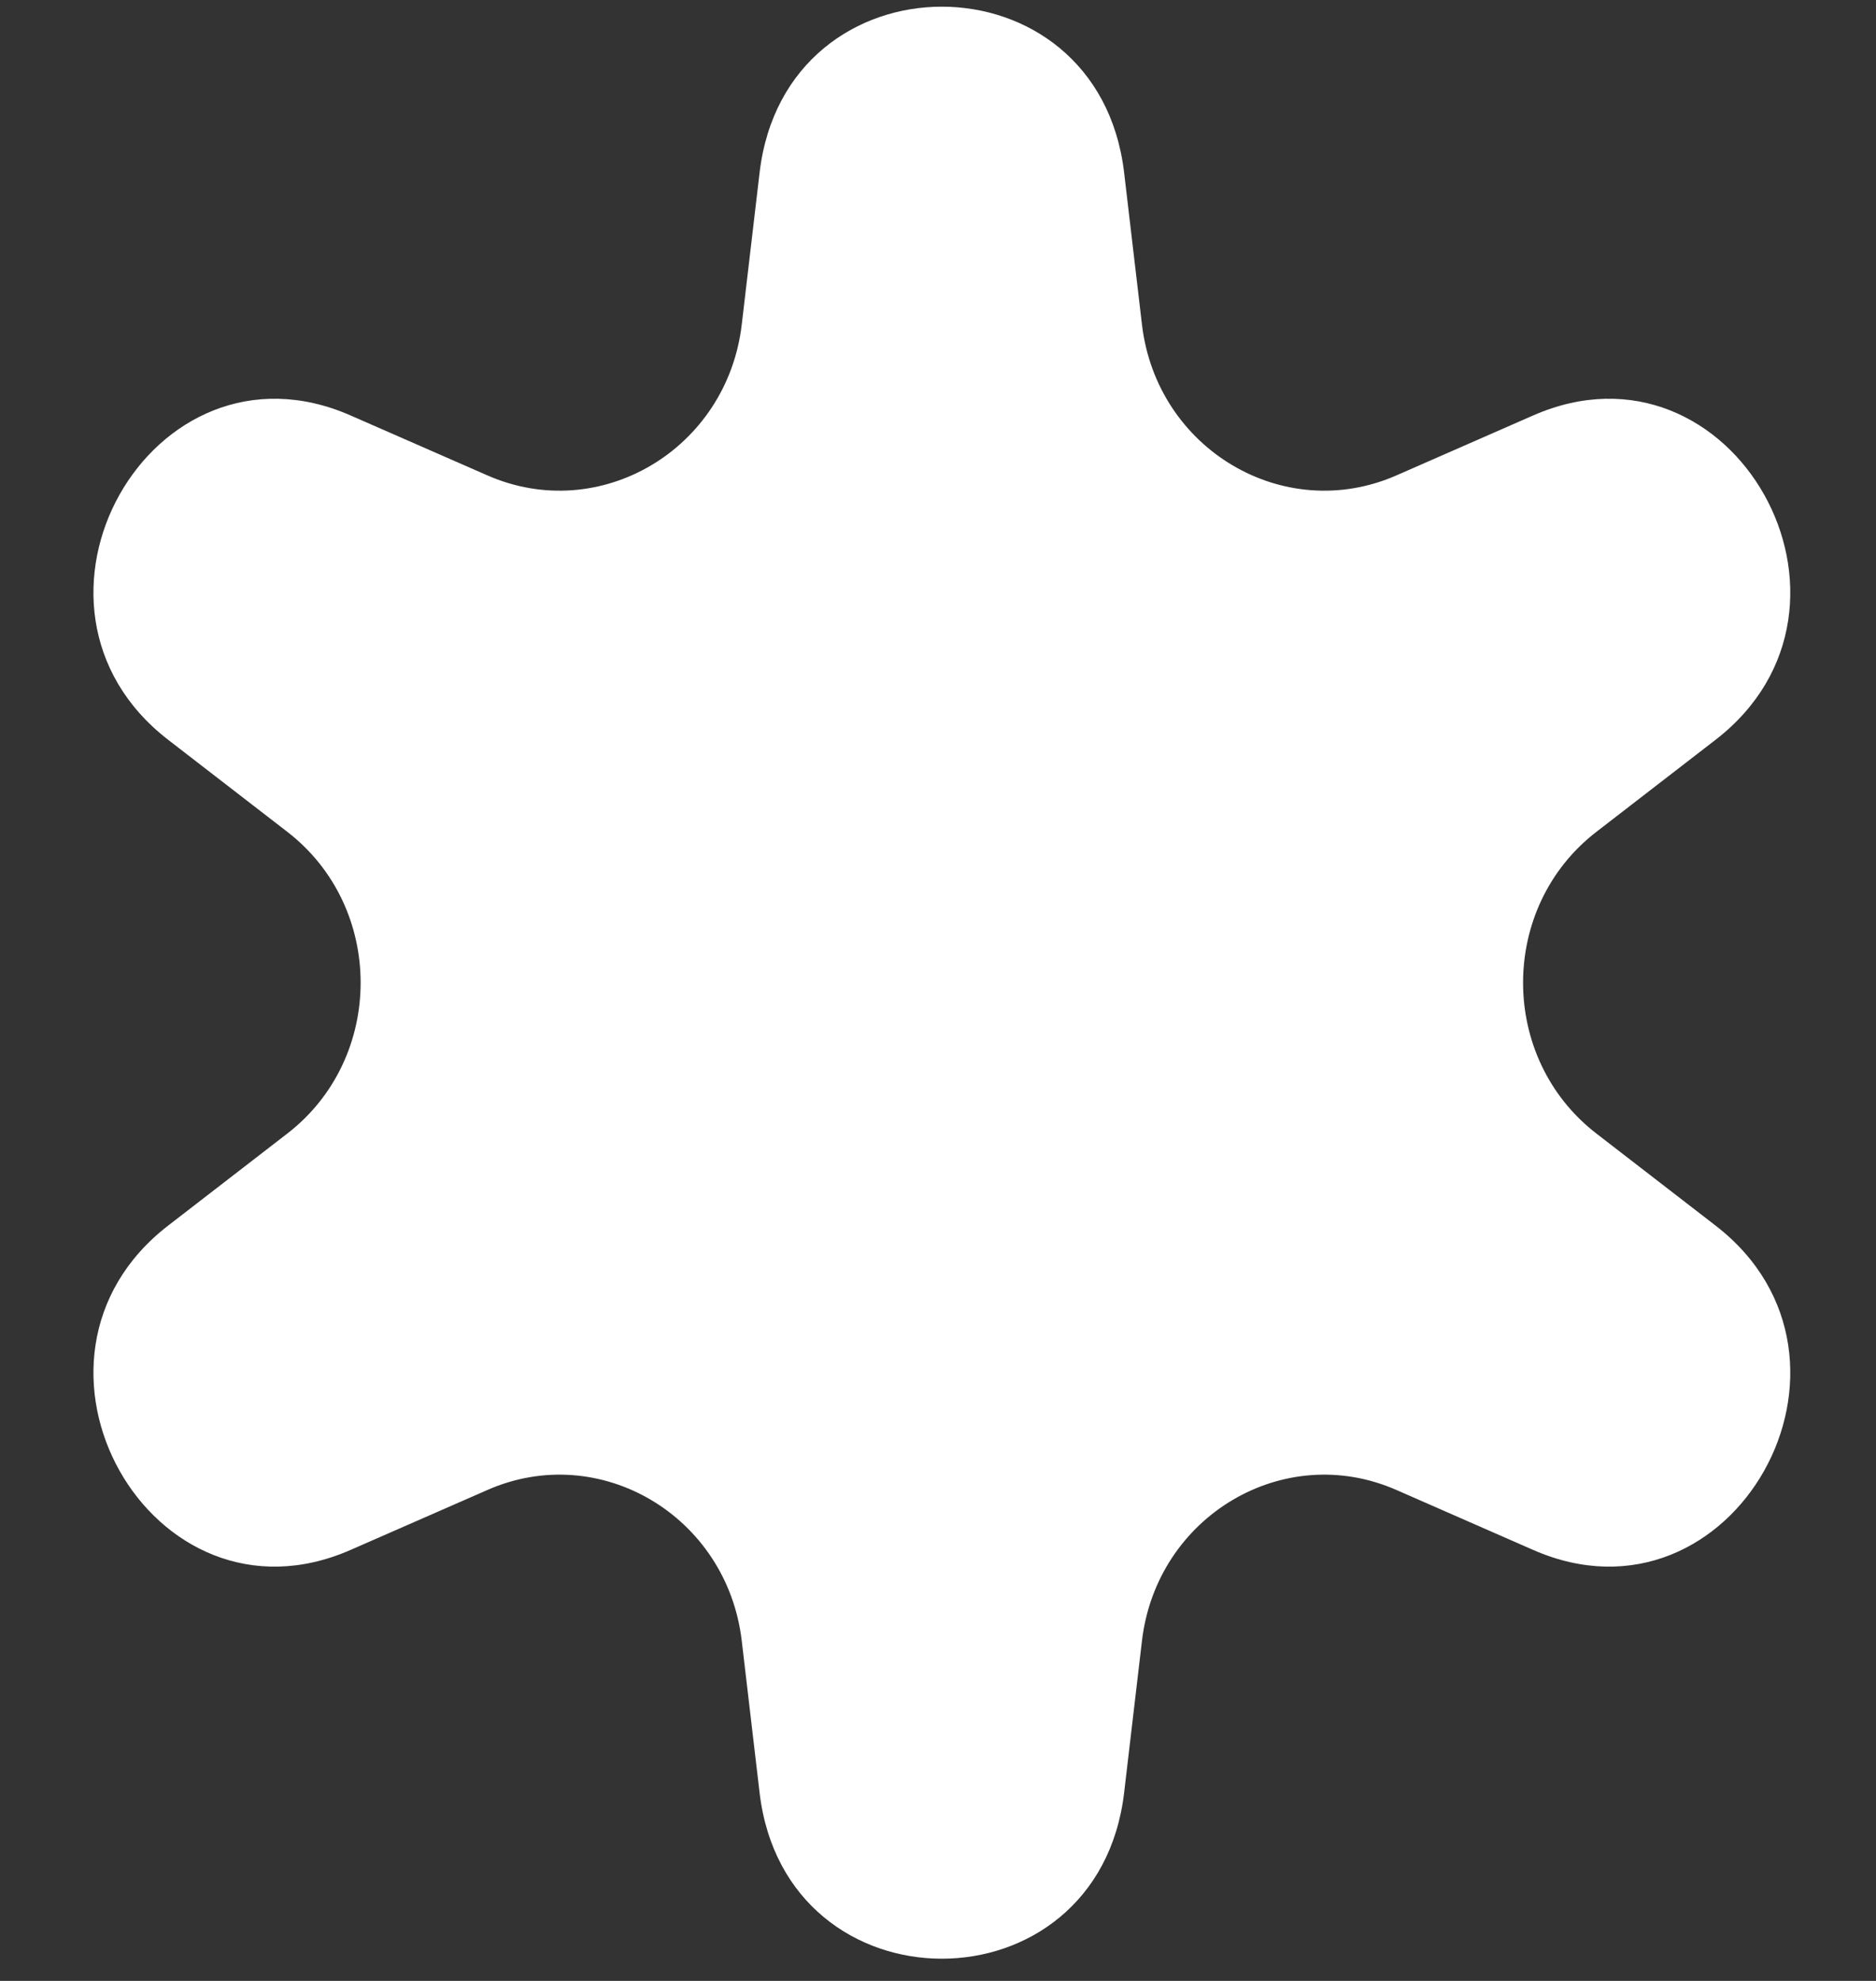 <svg width="18" height="19" viewBox="0 0 18 19" fill="none" xmlns="http://www.w3.org/2000/svg">
<rect x="0" y="0" width="18" height="19" fill="#333333" stroke="none"/>
<path d="M7.288 1.657C7.538 -0.467 10.536 -0.467 10.786 1.657L10.957 3.113C11.098 4.31 12.318 5.033 13.398 4.56L14.71 3.985C16.625 3.145 18.124 5.813 16.459 7.097L15.318 7.978C14.379 8.702 14.379 10.149 15.318 10.873L16.459 11.754C18.124 13.038 16.625 15.706 14.71 14.866L13.398 14.291C12.318 13.817 11.098 14.541 10.957 15.738L10.786 17.194C10.536 19.318 7.538 19.318 7.288 17.194L7.117 15.738C6.976 14.541 5.756 13.817 4.677 14.291L3.364 14.866C1.449 15.706 -0.05 13.038 1.615 11.754L2.756 10.873C3.695 10.149 3.695 8.702 2.756 7.978L1.615 7.097C-0.05 5.813 1.449 3.145 3.364 3.985L4.677 4.56C5.756 5.033 6.976 4.31 7.117 3.113L7.288 1.657Z" fill="white"/>
</svg>
